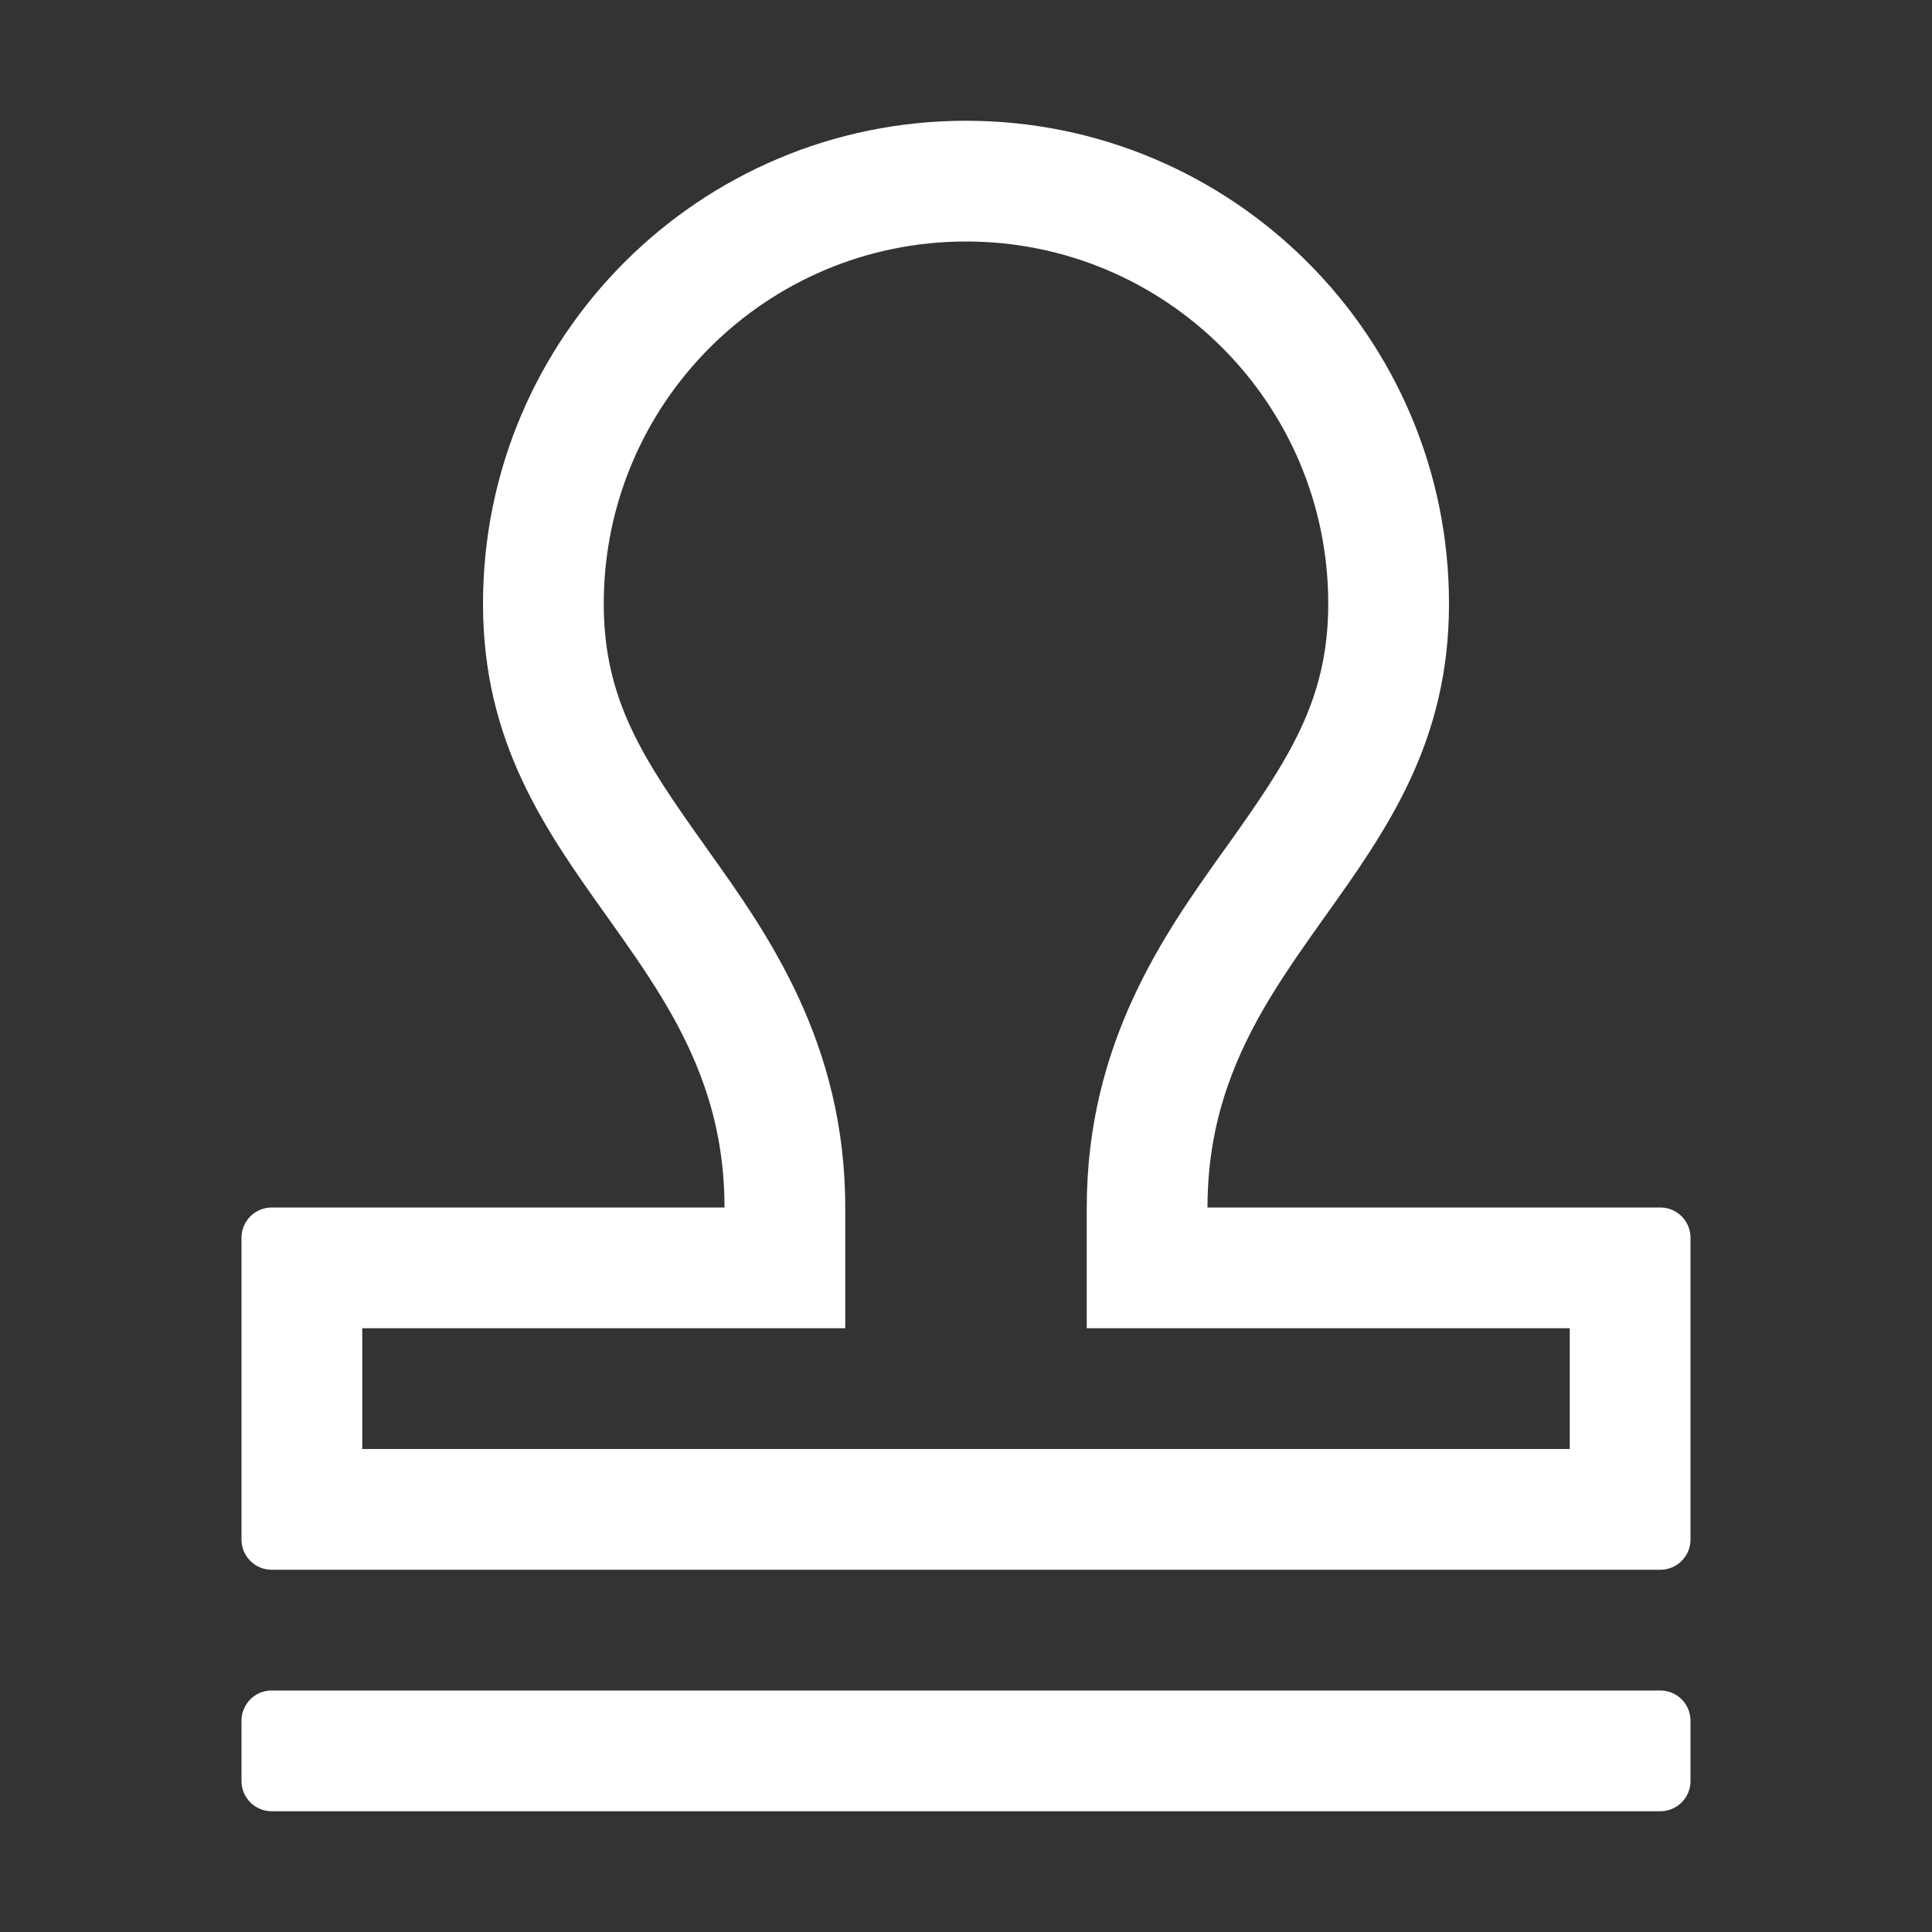 <svg width="16" height="16" viewBox="0 0 16 16" fill="none" xmlns="http://www.w3.org/2000/svg">
<rect x="0" y="0" width="16" height="16" fill="#333333" stroke="none"/>
<path fill-rule="evenodd" clip-rule="evenodd" d="M7 11H3L3 12H13V11H9V10C9 8.635 9.647 7.728 10.128 7.053C10.139 7.037 10.15 7.022 10.162 7.006C10.671 6.291 11 5.799 11 5C11 3.343 9.657 2 8 2C6.343 2 5 3.343 5 5C5 5.799 5.329 6.291 5.839 7.006C5.85 7.022 5.861 7.037 5.872 7.053C6.353 7.728 7 8.635 7 10V11ZM10.165 9C10.348 8.467 10.661 8.029 10.976 7.586C11.484 6.873 12 6.148 12 5C12 2.791 10.209 1 8 1C5.791 1 4 2.791 4 5C4 6.148 4.516 6.873 5.024 7.586C5.339 8.029 5.652 8.467 5.835 9C5.938 9.298 6 9.626 6 10H2.25C2.112 10 2 10.112 2 10.25L2 12.75C2 12.888 2.112 13 2.249 13C2.25 13 2.25 13 2.25 13L13.75 13C13.888 13 14 12.888 14 12.75V10.25C14 10.112 13.888 10 13.75 10H10C10 9.626 10.062 9.298 10.165 9ZM2.249 14C2.112 14 2 14.112 2 14.25V14.75C2 14.888 2.112 15 2.25 15L13.75 15C13.888 15 14 14.888 14 14.75V14.25C14 14.112 13.888 14 13.75 14L2.25 14C2.25 14 2.25 14 2.249 14Z" fill="white"/>
</svg>
